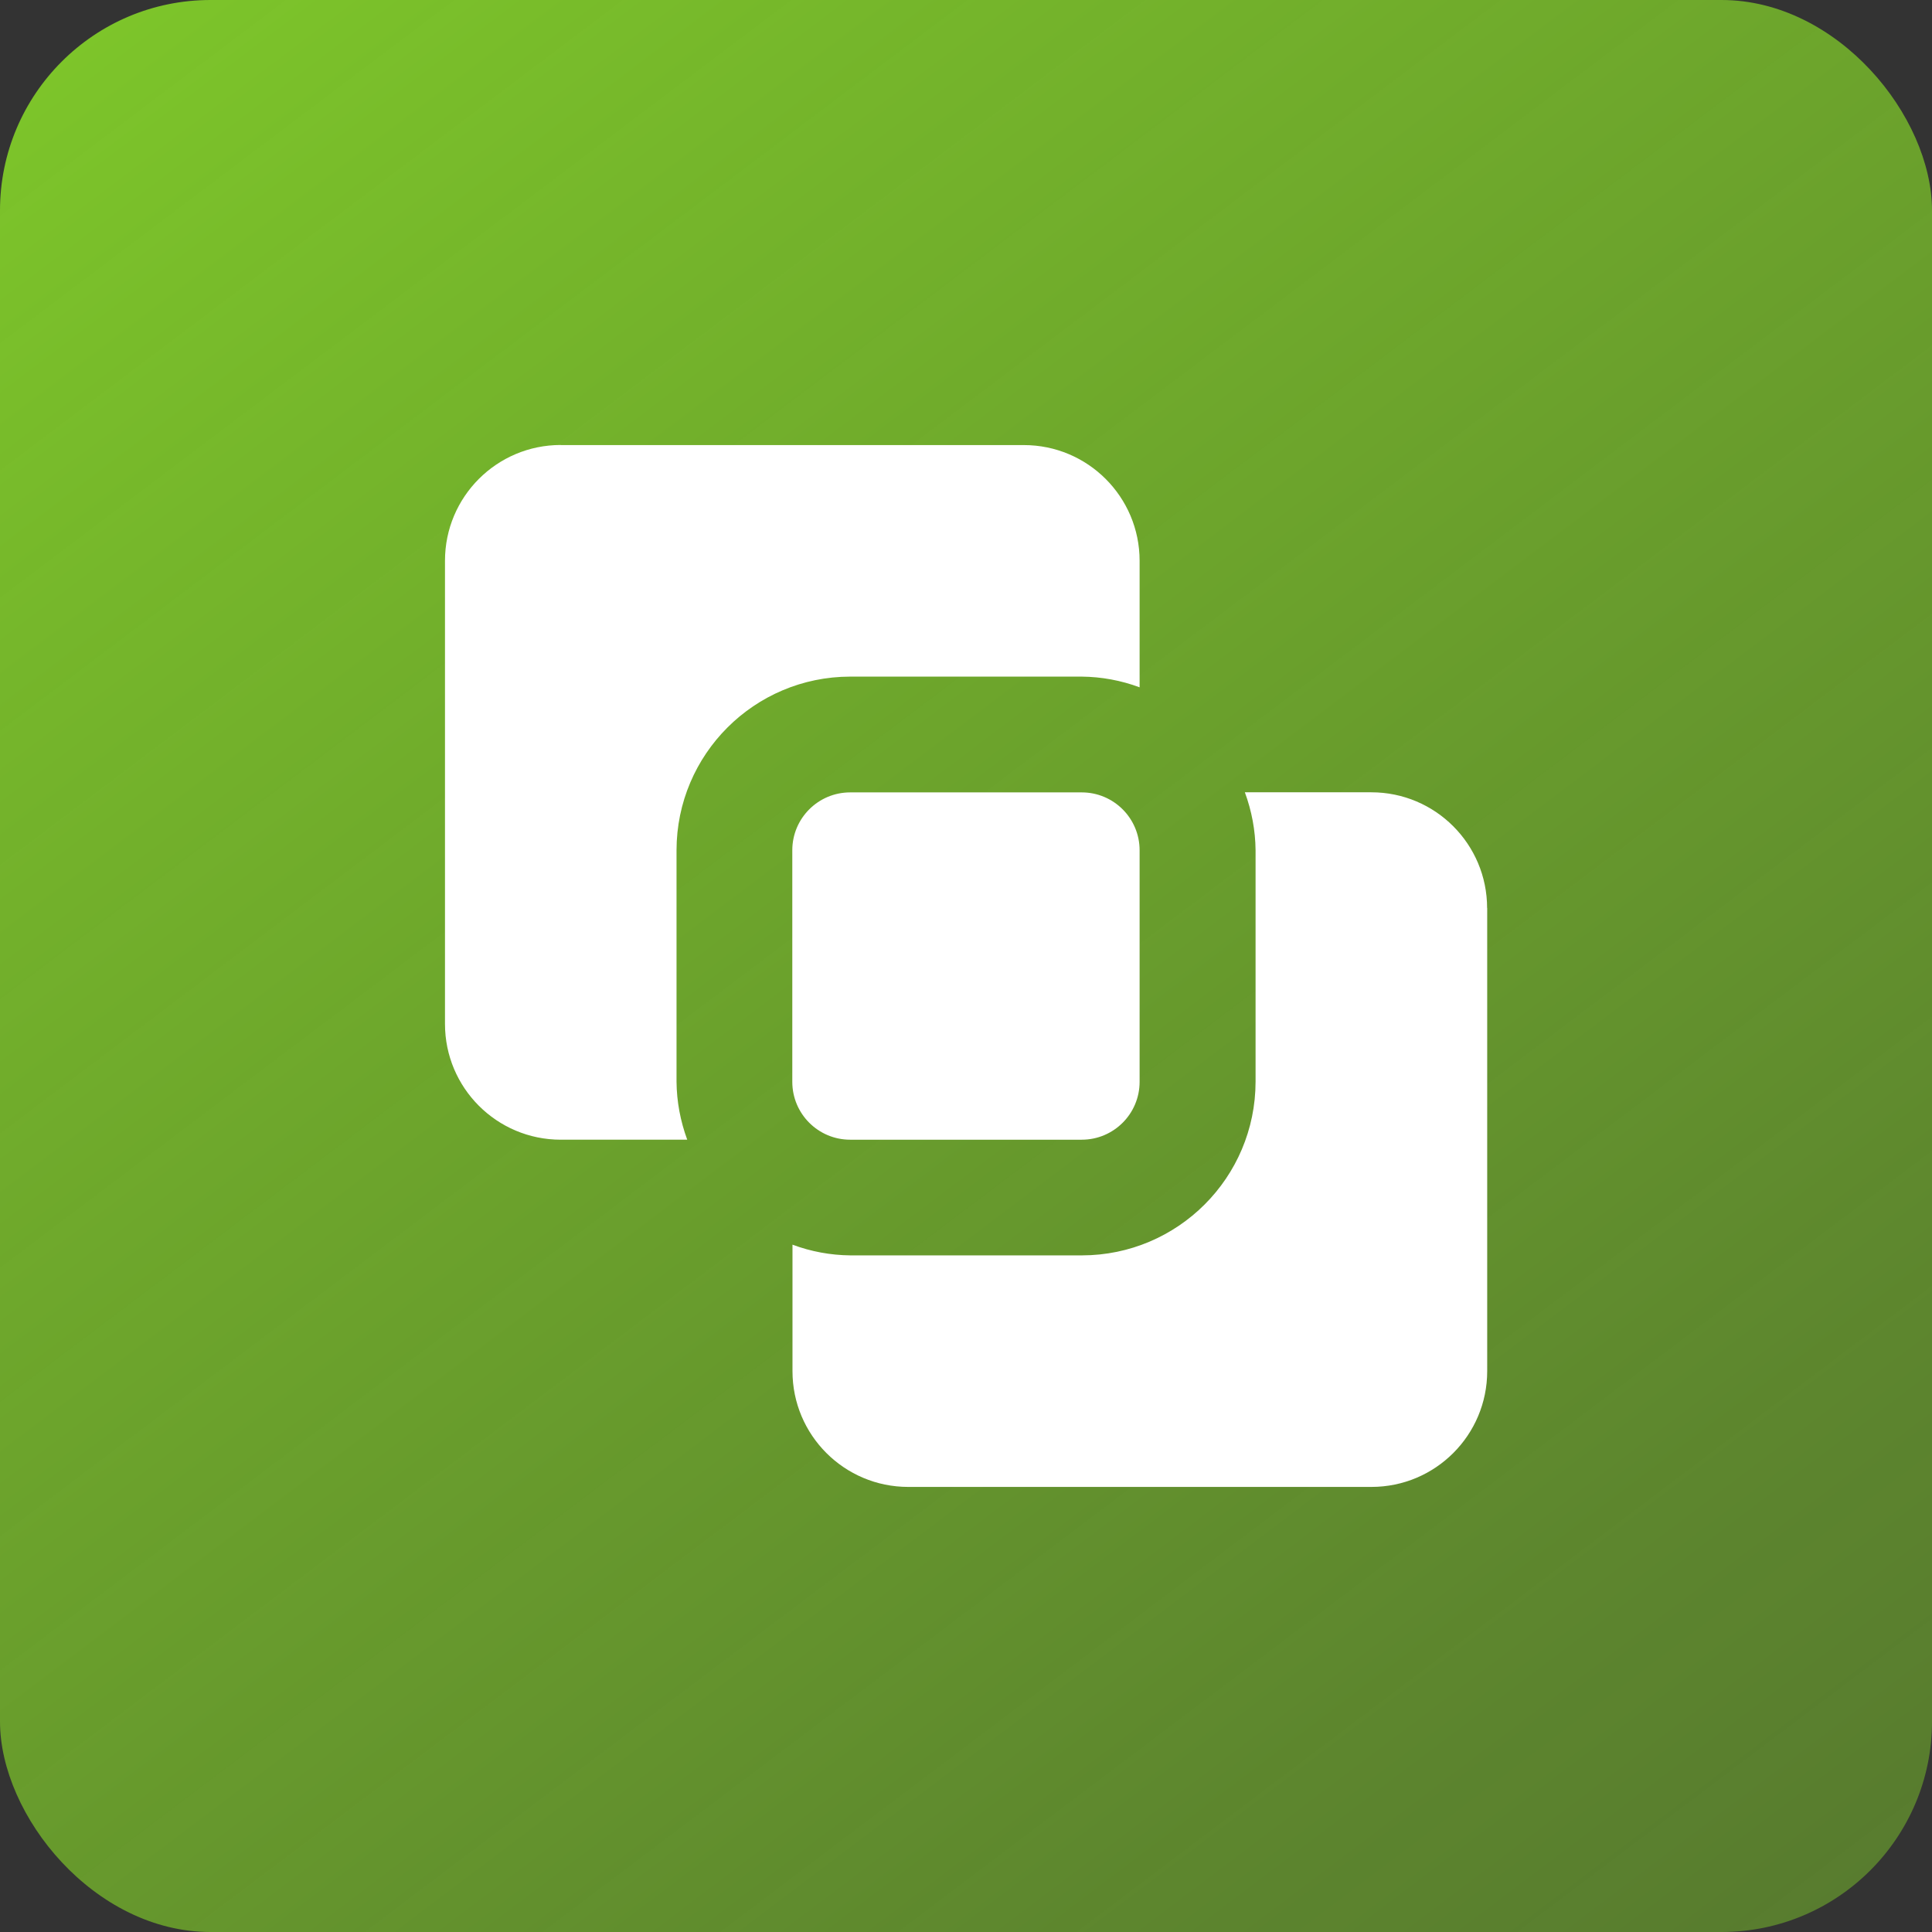 <?xml version="1.0" encoding="UTF-8"?>
<svg id="Layer_2" data-name="Layer 2" xmlns="http://www.w3.org/2000/svg" xmlns:xlink="http://www.w3.org/1999/xlink" viewBox="0 0 203.93 203.93">
  <rect x="0" y="0" width="203.93" height="203.93" fill="#333333" stroke="none"/>
  <defs>
    <style>
      .cls-1 {
        fill: url(#linear-gradient);
      }

      .cls-2 {
        fill: #fff;
      }
    </style>
    <linearGradient id="linear-gradient" x1="-8.71" y1="-44.54" x2="206.79" y2="240.73" gradientUnits="userSpaceOnUse">
      <stop offset="0" stop-color="#84d329"/>
      <stop offset=".26" stop-color="#84d329" stop-opacity=".83"/>
      <stop offset=".76" stop-color="#84d329" stop-opacity=".52"/>
      <stop offset="1" stop-color="#84d329" stop-opacity=".4"/>
    </linearGradient>
  </defs>
  <g id="Layer_1-2" data-name="Layer 1">
    <g>
      <rect class="cls-1" width="203.93" height="203.93" rx="22.22" ry="22.22"/>
      <path class="cls-2" d="M89.74,120.3c-3.38,0-6.11-2.74-6.11-6.11v-24.44c0-3.38,2.74-6.11,6.11-6.11h24.44c3.38,0,6.11,2.74,6.11,6.11v24.44c0,3.38-2.74,6.11-6.11,6.11h-24.44ZM156.97,95.85c0-6.75-5.47-12.22-12.22-12.22h-13.35c.72,1.96,1.11,4.02,1.13,6.11v24.44c-.01,10.12-8.21,18.32-18.33,18.33h-24.44c-2.09-.02-4.15-.4-6.11-1.13v13.35c0,6.75,5.47,12.22,12.22,12.22h48.89c6.75,0,12.22-5.47,12.22-12.22v-48.89ZM59.19,46.97c-6.75,0-12.22,5.47-12.22,12.22v48.89c0,6.75,5.47,12.22,12.22,12.22h13.35c-.72-1.96-1.11-4.02-1.13-6.11v-24.44c.01-10.12,8.21-18.32,18.33-18.33h24.44c2.09.02,4.15.4,6.11,1.13v-13.35c0-6.75-5.47-12.22-12.22-12.22h-48.89Z"/>
    </g>
  </g>
</svg>